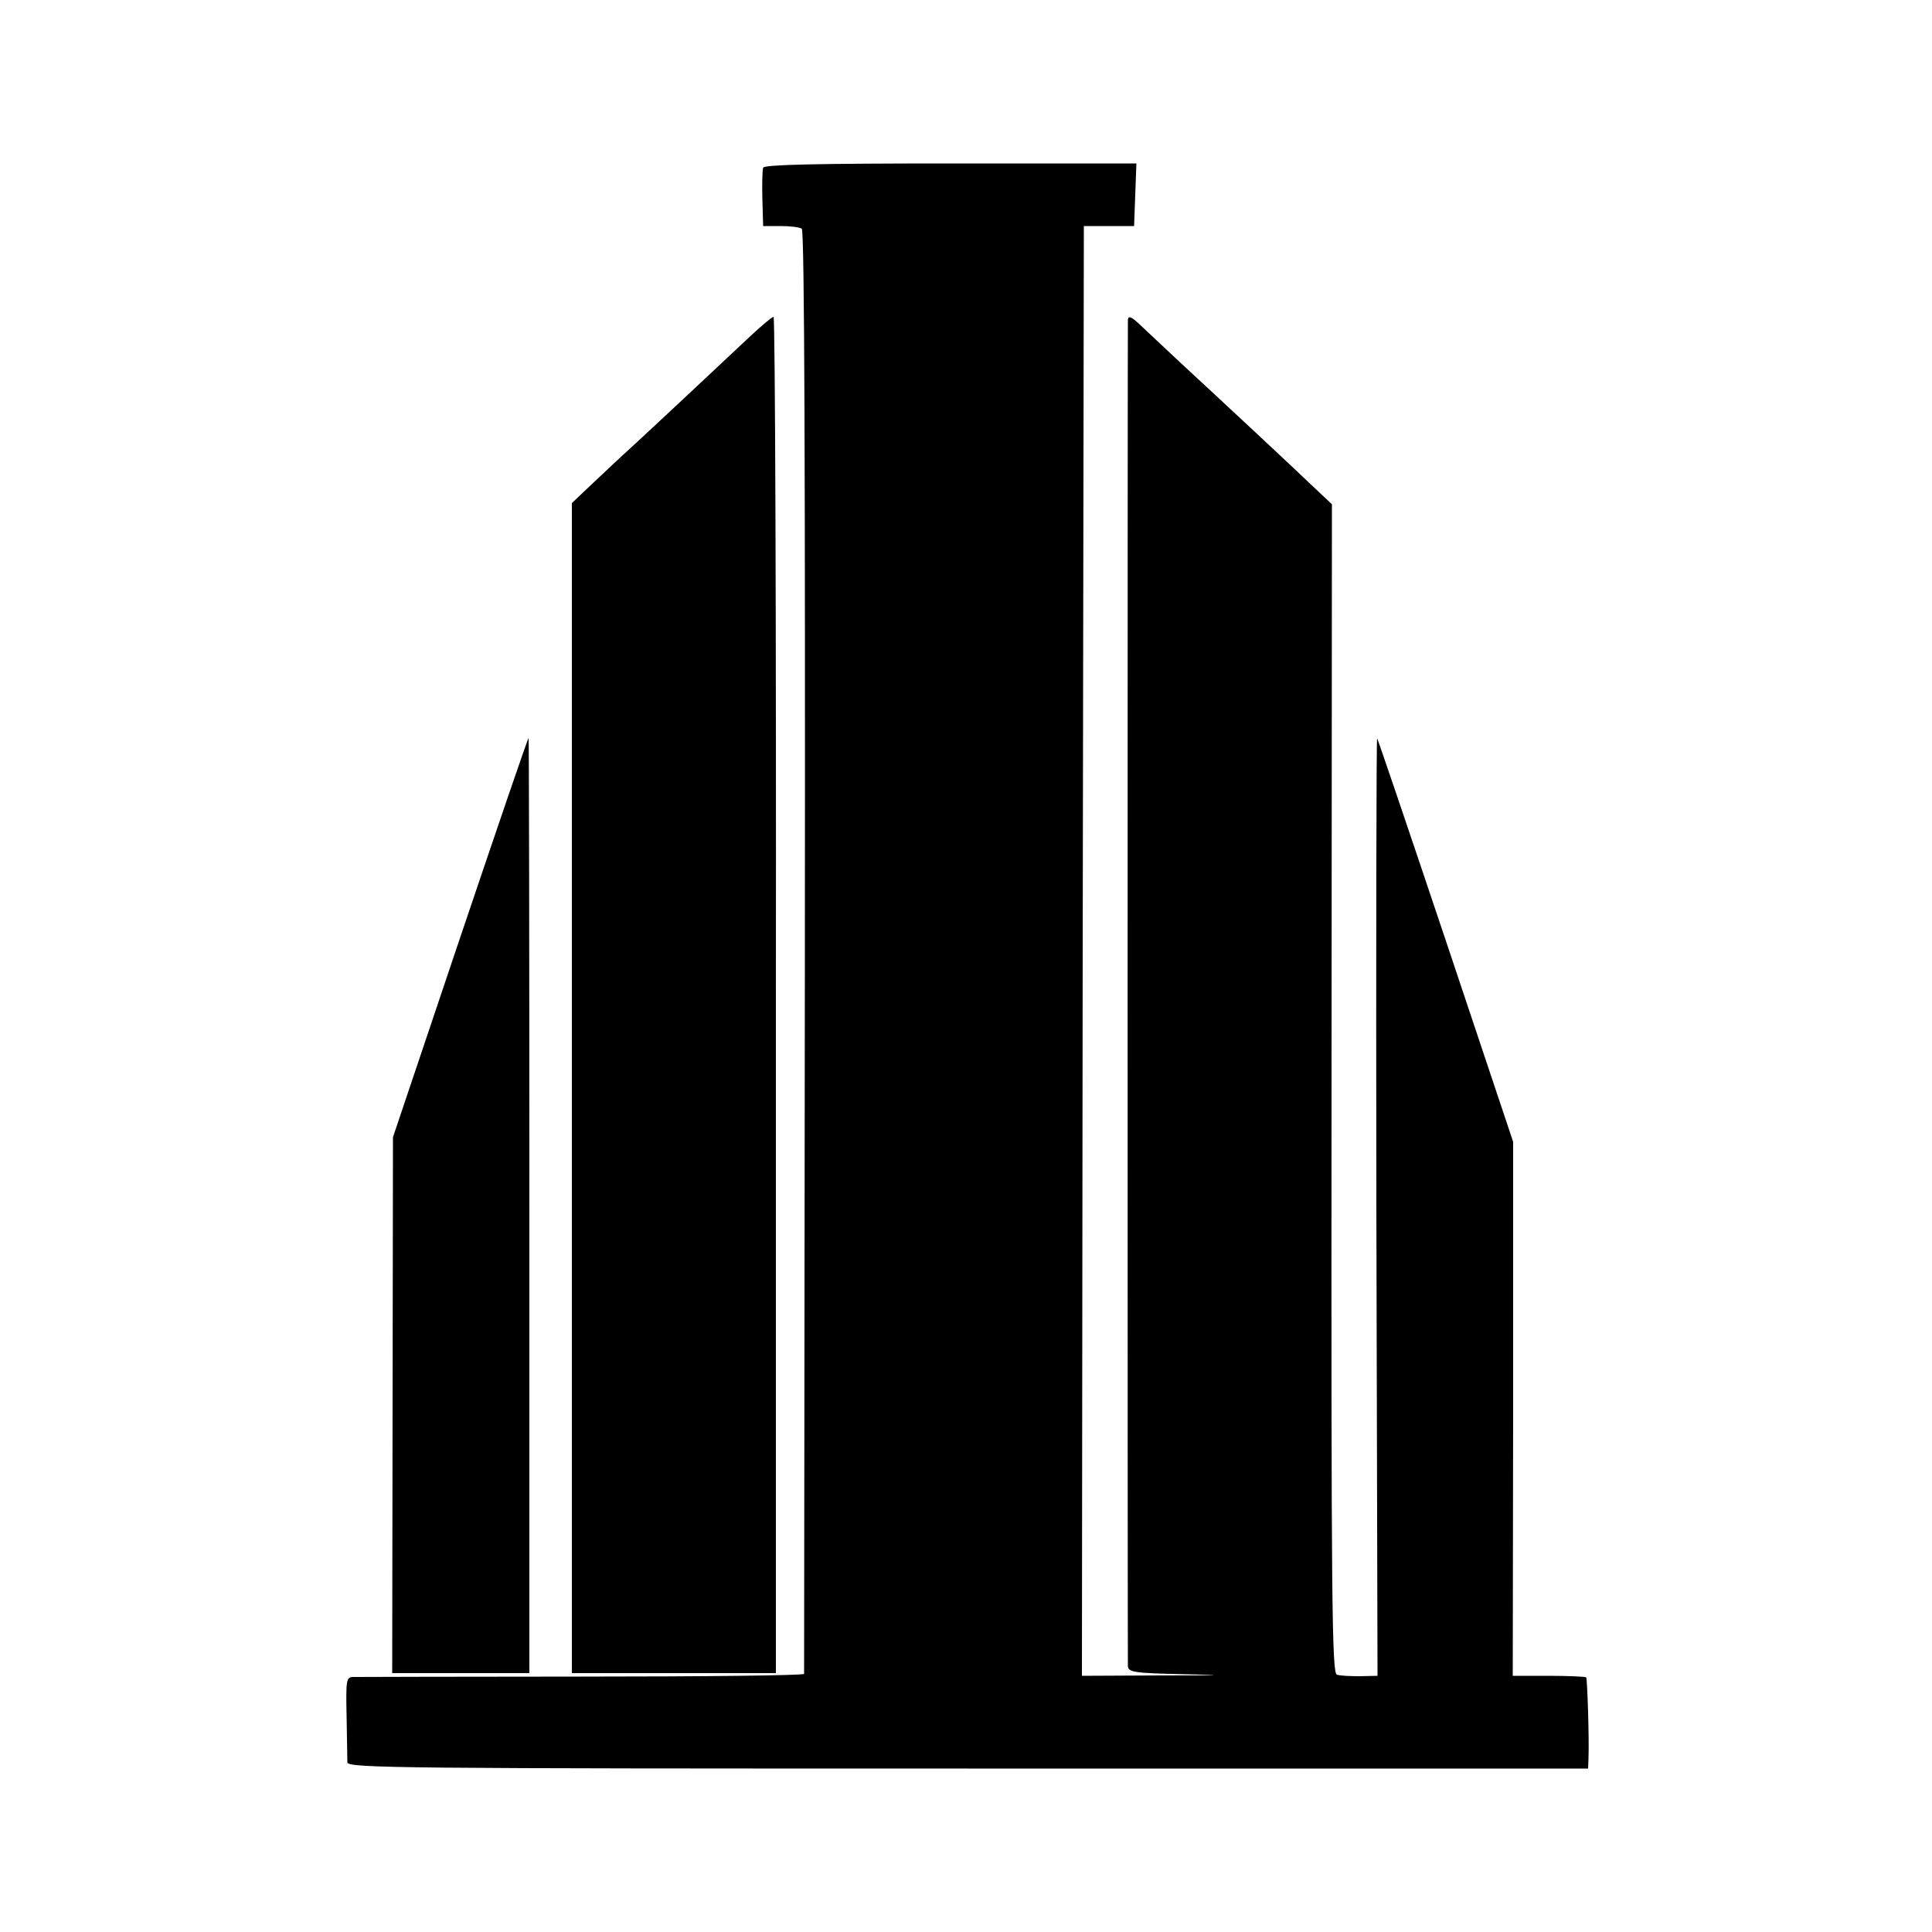 <?xml version="1.0" standalone="no"?>
<!DOCTYPE svg PUBLIC "-//W3C//DTD SVG 20010904//EN"
 "http://www.w3.org/TR/2001/REC-SVG-20010904/DTD/svg10.dtd">
<svg version="1.0" xmlns="http://www.w3.org/2000/svg"
 width="500pt" height="500pt" viewBox="0 0 500 500"
 preserveAspectRatio="xMidYMid meet">
<g transform="translate(0,500) scale(0.1,-0.1)"
fill="#000000" stroke="none">
<path d="M1975 4566 c-2 -6 -3 -42 -2 -81 l2 -70 45 0 c25 0 50 -3 55 -7 7 -4
9 -636 8 -1870 -1 -1024 -2 -1866 -2 -1870 -1 -4 -259 -7 -573 -7 -315 0 -582
-1 -593 -1 -19 0 -20 -6 -18 -103 1 -56 2 -109 2 -118 1 -15 141 -16 1606 -16
l1605 0 1 26 c2 52 -3 206 -6 210 -3 2 -46 4 -97 4 l-93 0 1 691 0 691 -174
520 c-96 286 -176 522 -178 524 -2 3 -3 -542 -2 -1211 l3 -1215 -45 -1 c-25 0
-52 1 -60 4 -13 3 -15 177 -14 1516 l1 1513 -51 48 c-49 47 -212 199 -345 322
-35 33 -79 74 -98 92 -25 24 -33 27 -34 15 -1 -22 -1 -3462 0 -3484 1 -16 17
-18 149 -21 112 -2 98 -3 -61 -3 l-207 -1 2 1876 3 1876 65 0 65 0 3 81 3 81
-482 0 c-341 0 -482 -3 -484 -11z"/>
<path d="M1944 4132 c-86 -81 -284 -266 -317 -296 -18 -16 -58 -54 -89 -83
l-58 -55 0 -1514 0 -1514 264 0 264 0 0 1755 c1 965 -2 1755 -6 1755 -4 0 -30
-22 -58 -48z"/>
<path d="M1191 2574 l-174 -517 -1 -693 -1 -694 178 0 177 0 0 1210 c0 666 -1
1210 -2 1210 -2 0 -81 -232 -177 -516z"/>
</g>
</svg>

